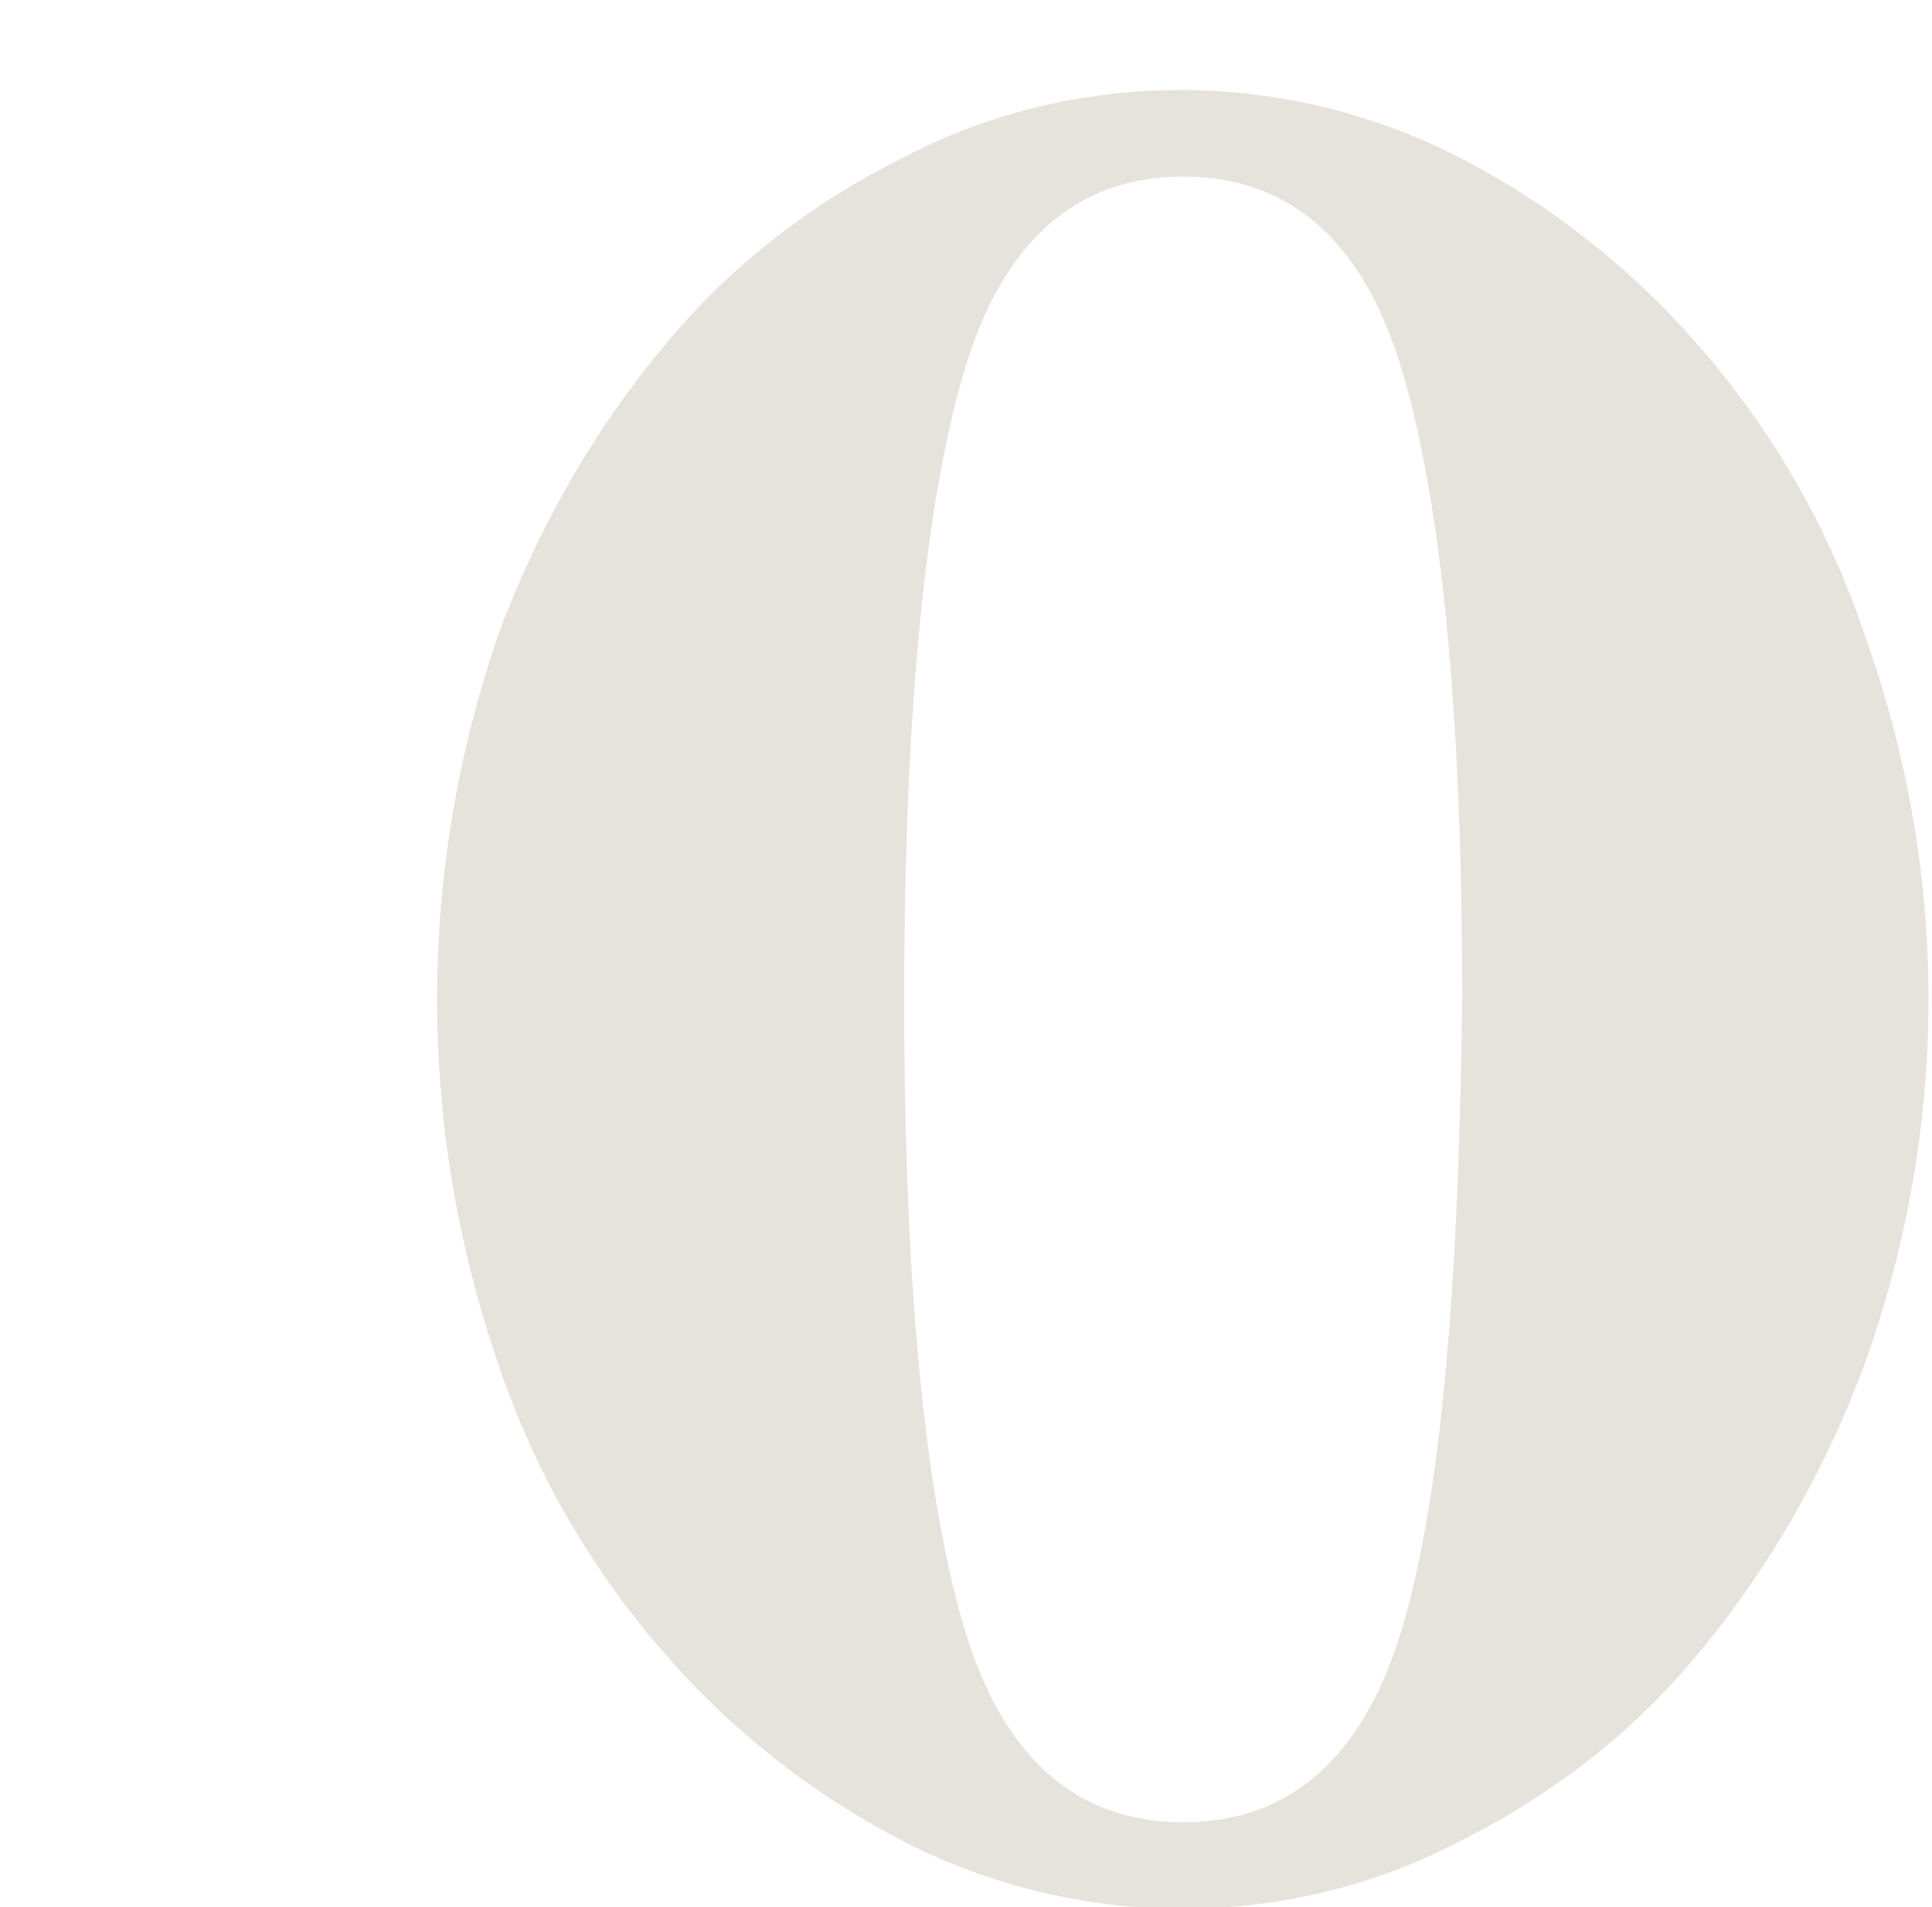<?xml version="1.0" encoding="utf-8"?>
<!-- Generator: Adobe Illustrator 25.0.0, SVG Export Plug-In . SVG Version: 6.00 Build 0)  -->
<svg version="1.1" id="BLUEBROWN" xmlns="http://www.w3.org/2000/svg" xmlns:xlink="http://www.w3.org/1999/xlink" x="0px" y="0px"
	 viewBox="0 0 54.7 54" style="enable-background:new 0 0 54.7 54;" xml:space="preserve">
<style type="text/css">
	.st0{fill:#E6E2DC;}
</style>
<path class="st0" d="M39.7,46.1c-1.1,3.7-3.2,5.5-6.2,5.5s-5.1-1.8-6.2-5.5s-1.7-9.6-1.7-17.8s0.6-14.1,1.7-17.8S30.5,5,33.5,5
	s5.1,1.8,6.2,5.5c1.1,3.7,1.7,9.6,1.7,17.8C41.3,36.5,40.8,42.4,39.7,46.1 M52.8,18c-1-3-2.6-5.8-4.7-8.2c-1.9-2.2-4.2-4-6.7-5.3
	c-5-2.6-11-2.6-15.9,0c-2.6,1.3-4.9,3.1-6.7,5.3c-2,2.4-3.6,5.2-4.7,8.2c-2.3,6.7-2.3,13.9,0,20.6c1,3,2.6,5.8,4.7,8.2
	c1.9,2.2,4.2,4,6.7,5.3c5,2.6,11,2.6,15.9,0c2.6-1.3,4.9-3.1,6.7-5.3c2-2.4,3.6-5.2,4.7-8.2C55.2,31.9,55.2,24.7,52.8,18"/>
</svg>
